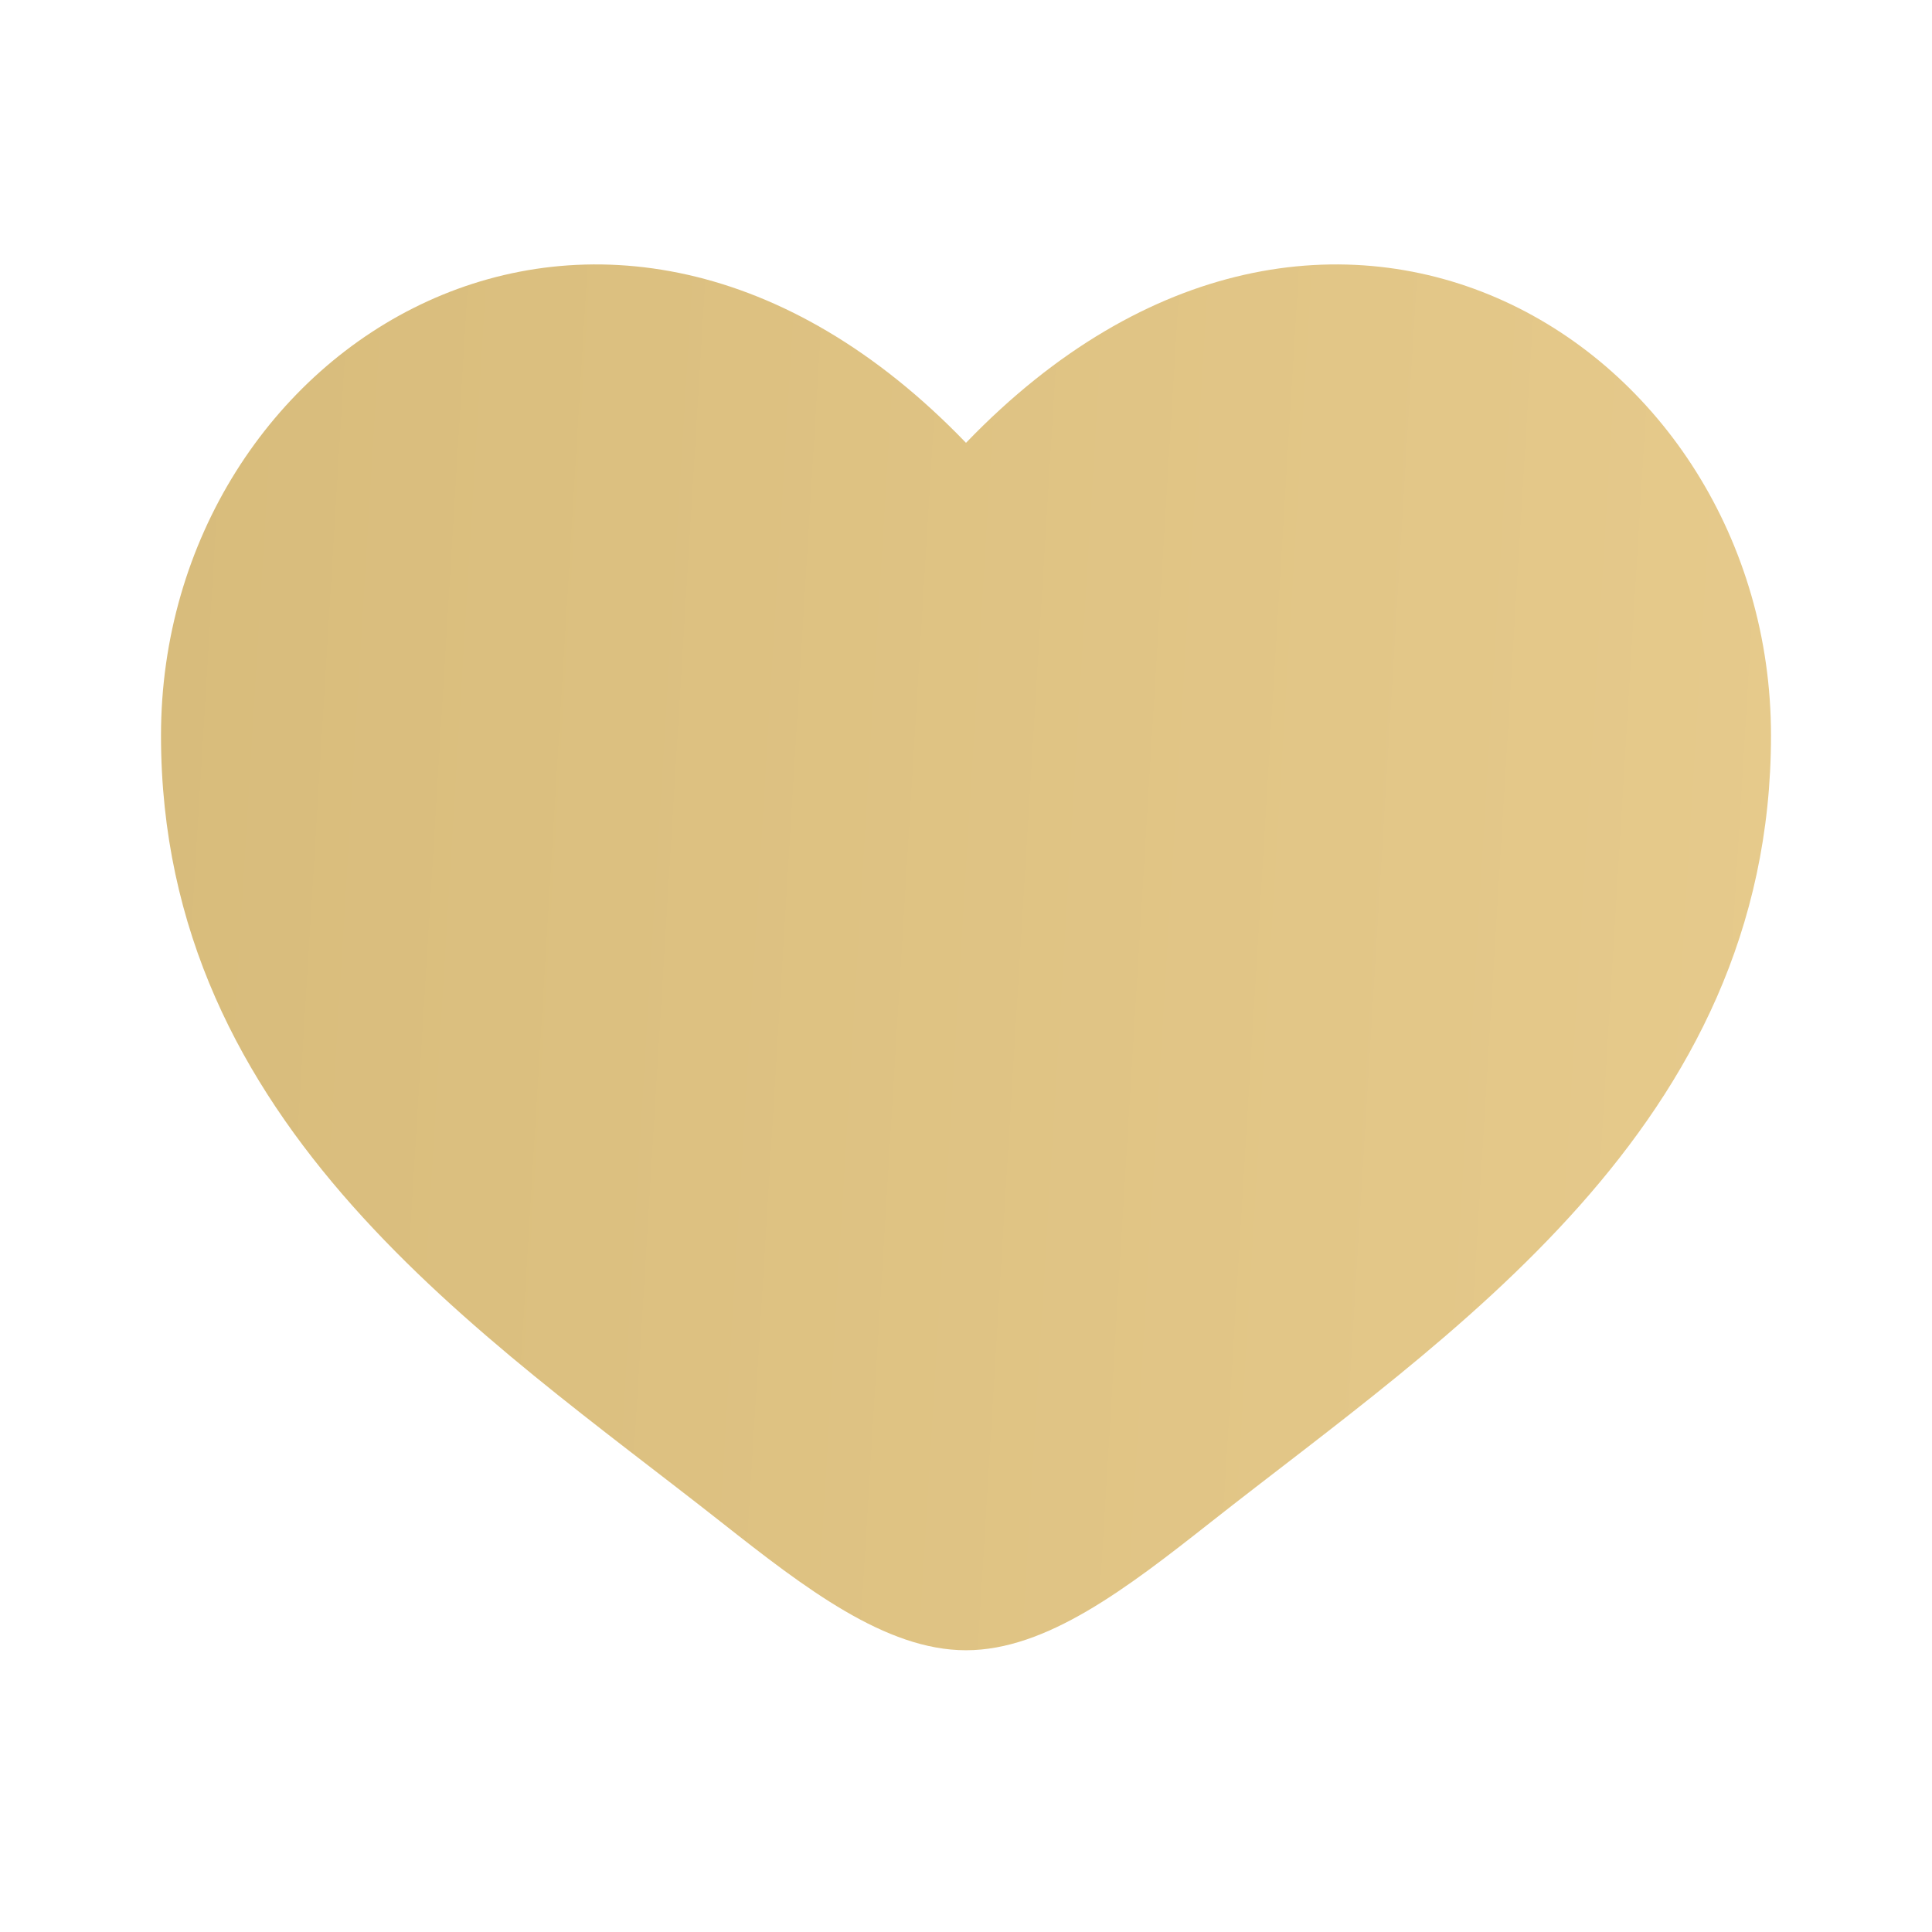 <?xml version="1.0" encoding="UTF-8"?> <svg xmlns="http://www.w3.org/2000/svg" width="24" height="24" viewBox="0 0 24 24" fill="none"> <path d="M2 9.137C2 14 6.019 16.591 8.962 18.911C10 19.729 11 20.5 12 20.5C13 20.5 14 19.729 15.038 18.911C17.981 16.591 22 14 22 9.137C22 4.274 16.5 0.825 12 5.501C7.5 0.825 2 4.274 2 9.137Z" fill="url(#paint0_linear_479_55)"></path> <defs> <linearGradient id="paint0_linear_479_55" x1="-2.273" y1="3.285" x2="27.075" y2="5.07" gradientUnits="userSpaceOnUse"> <stop stop-color="#D5B978"></stop> <stop offset="1" stop-color="#E9CD8F"></stop> </linearGradient> </defs> </svg> 